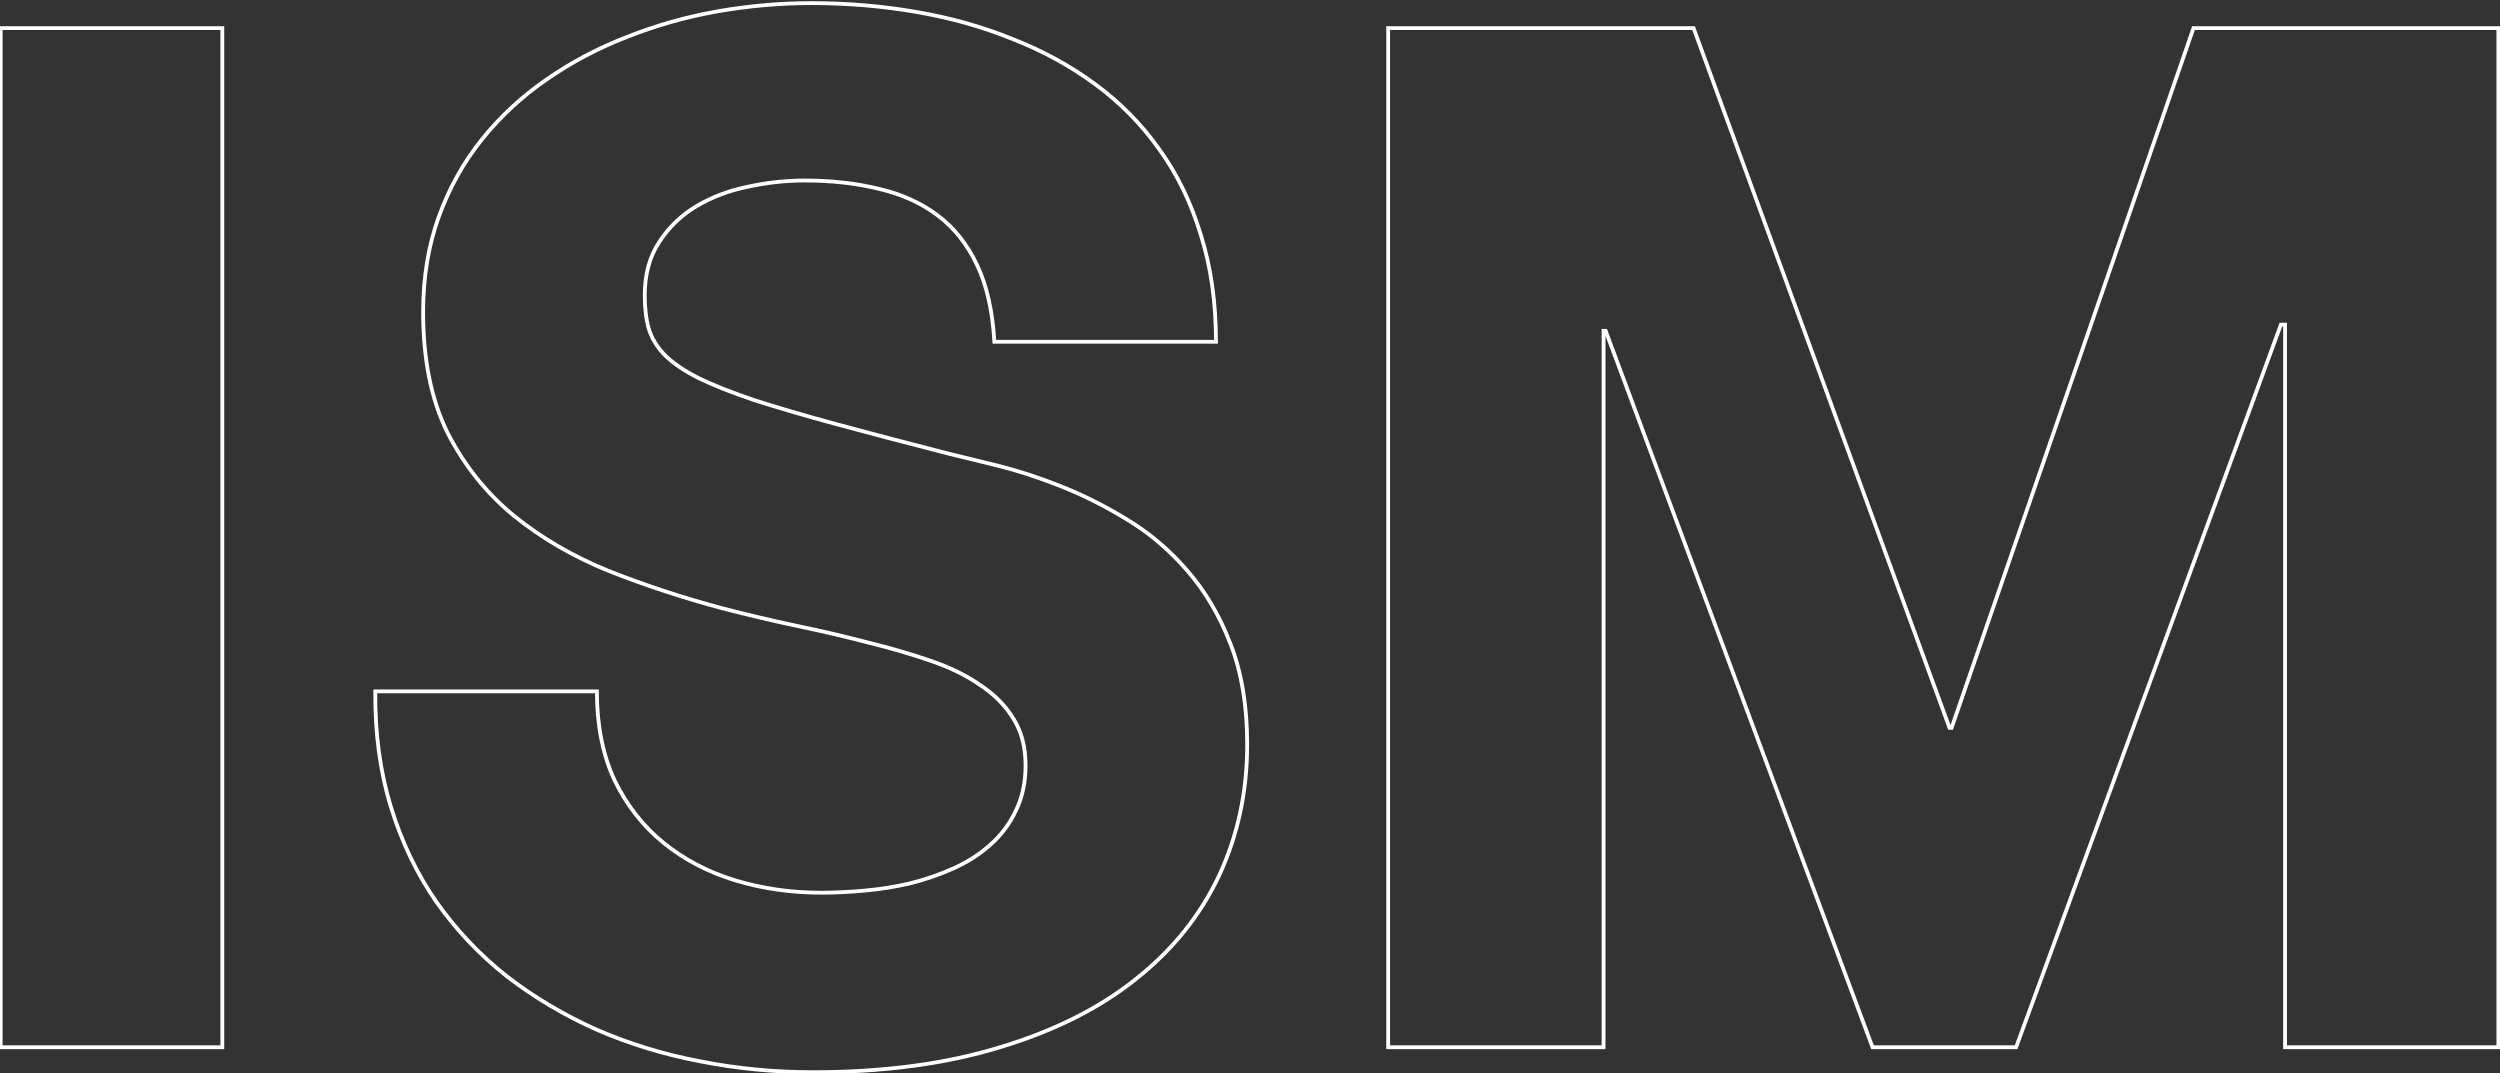 <svg width="657" height="282" viewBox="0 0 657 282" fill="none" xmlns="http://www.w3.org/2000/svg">
<rect x="0" y="0" width="657" height="282" fill="#333333" stroke="none"/>
<path d="M58.426 7.379H58.926V6.879H58.426V7.379ZM58.426 275.211V275.711H58.926V275.211H58.426ZM0.184 275.211H-0.316V275.711H0.184V275.211ZM0.184 7.379V6.879H-0.316V7.379H0.184ZM57.926 7.379V275.211H58.926V7.379H57.926ZM58.426 274.711H0.184V275.711H58.426V274.711ZM0.684 275.211V7.379H-0.316V275.211H0.684ZM0.184 7.879H58.426V6.879H0.184V7.879ZM156.863 181.695H157.363V181.195H156.863V181.695ZM161.512 205.074L161.058 205.285L161.062 205.293L161.512 205.074ZM193.094 231.324L192.947 231.802L192.948 231.803L193.094 231.324ZM227.137 234.059L227.092 233.561L227.091 233.561L227.137 234.059ZM239.168 232.145L239.281 232.632L239.289 232.63L239.168 232.145ZM260.223 222.027L259.894 221.65L259.888 221.656L260.223 222.027ZM266.922 213.141L266.475 212.917L266.47 212.927L266.922 213.141ZM266.375 188.941L265.947 189.2L265.95 189.205L266.375 188.941ZM257.625 180.055L257.338 180.464L257.344 180.468L257.35 180.472L257.625 180.055ZM244.5 173.629L244.337 174.102L244.339 174.102L244.5 173.629ZM228.094 168.844L227.967 169.328L227.974 169.329L228.094 168.844ZM209.363 164.469L209.26 164.958L209.261 164.958L209.363 164.469ZM189.676 159.82L189.546 160.303L189.55 160.304L189.676 159.82ZM160.145 150.113L159.957 150.577L159.961 150.578L160.145 150.113ZM134.988 135.484L134.671 135.87L134.673 135.872L134.988 135.484ZM117.625 113.746L117.177 113.968L117.18 113.973L117.625 113.746ZM126.648 36.637L127.038 36.95L126.648 36.637ZM143.602 20.914L143.886 21.326L143.887 21.325L143.602 20.914ZM164.793 9.703L164.973 10.17L164.978 10.168L164.793 9.703ZM188.445 3.004L188.359 2.511L188.358 2.512L188.445 3.004ZM240.809 3.141L240.723 3.633L240.724 3.633L240.809 3.141ZM266.102 10.25L265.913 10.713L265.92 10.716L266.102 10.25ZM287.84 22.145L288.136 21.742L287.84 22.145ZM304.656 39.234L304.248 39.523L304.251 39.527L304.656 39.234ZM315.594 61.793L315.115 61.937L315.117 61.943L315.594 61.793ZM319.559 89.82V90.32H320.059V89.82H319.559ZM261.316 89.82L260.817 89.849L260.844 90.32H261.316V89.82ZM256.805 69.723L256.352 69.934L256.353 69.937L256.805 69.723ZM230.965 49.625L230.845 50.111L230.852 50.112L230.965 49.625ZM196.512 49.078L196.612 49.568L196.618 49.567L196.512 49.078ZM173.27 63.57L173.686 63.848L173.689 63.843L173.27 63.57ZM170.535 86.539L170.054 86.676L170.057 86.684L170.059 86.692L170.535 86.539ZM174.91 93.512L174.557 93.865L174.564 93.873L174.91 93.512ZM183.66 99.391L183.437 99.838L183.441 99.84L183.66 99.391ZM198.152 105.133L197.992 105.606L197.999 105.609L198.152 105.133ZM249.285 119.215L249.161 119.699L249.167 119.701L249.285 119.215ZM278.543 127.691L278.359 128.156L278.361 128.157L278.543 127.691ZM296.043 136.441L295.783 136.868L295.786 136.87L296.043 136.441ZM311.902 149.84L311.524 150.167L311.527 150.17L311.902 149.84ZM323.387 169.254L322.92 169.434L322.921 169.436L323.387 169.254ZM320.379 230.094L320.831 230.306L320.832 230.305L320.379 230.094ZM298.504 257.301L298.193 256.909L298.192 256.91L298.504 257.301ZM262.82 275.211L262.676 274.732L262.673 274.733L262.82 275.211ZM183.934 278.902L184.031 278.412L184.027 278.411L183.934 278.902ZM156.727 270.562L156.523 271.019L156.527 271.021L156.727 270.562ZM133.074 256.48L132.763 256.872L132.769 256.876L133.074 256.48ZM114.617 236.93L114.206 237.214L114.208 237.217L114.617 236.93ZM98.621 181.695V181.195H98.125L98.121 181.691L98.621 181.695ZM156.363 181.695C156.363 190.685 157.923 198.553 161.058 205.285L161.965 204.863C158.903 198.288 157.363 190.57 157.363 181.695H156.363ZM161.062 205.293C164.282 211.917 168.611 217.445 174.048 221.868L174.679 221.093C169.361 216.766 165.121 211.356 161.961 204.856L161.062 205.293ZM174.048 221.868C179.479 226.287 185.78 229.597 192.947 231.802L193.241 230.846C186.188 228.676 180.003 225.424 174.679 221.093L174.048 221.868ZM192.948 231.803C200.199 234.005 207.813 235.105 215.789 235.105V234.105C207.906 234.105 200.39 233.018 193.239 230.846L192.948 231.803ZM215.789 235.105C219.361 235.105 223.158 234.922 227.182 234.557L227.091 233.561C223.094 233.924 219.327 234.105 215.789 234.105V235.105ZM227.181 234.557C231.305 234.19 235.339 233.548 239.281 232.632L239.055 231.658C235.159 232.564 231.171 233.198 227.092 233.561L227.181 234.557ZM239.289 232.63C243.327 231.62 247.184 230.289 250.858 228.636L250.447 227.724C246.829 229.352 243.029 230.664 239.047 231.659L239.289 232.63ZM250.858 228.636C254.546 226.976 257.781 224.897 260.557 222.399L259.888 221.656C257.195 224.079 254.05 226.103 250.447 227.724L250.858 228.636ZM260.551 222.404C263.43 219.897 265.704 216.879 267.374 213.355L266.47 212.927C264.858 216.329 262.667 219.236 259.894 221.65L260.551 222.404ZM267.369 213.364C269.141 209.82 270.02 205.731 270.02 201.109H269.02C269.02 205.603 268.166 209.534 266.475 212.917L267.369 213.364ZM270.02 201.109C270.02 196.295 268.954 192.143 266.8 188.677L265.95 189.205C267.989 192.484 269.02 196.445 269.02 201.109H270.02ZM266.803 188.683C264.664 185.149 261.692 182.135 257.9 179.637L257.35 180.472C261.032 182.897 263.893 185.807 265.947 189.2L266.803 188.683ZM257.912 179.645C254.22 177.061 249.801 174.899 244.661 173.155L244.339 174.102C249.408 175.822 253.738 177.944 257.338 180.464L257.912 179.645ZM244.663 173.156C239.634 171.419 234.15 169.82 228.213 168.358L227.974 169.329C233.886 170.784 239.34 172.375 244.337 174.102L244.663 173.156ZM228.22 168.36C222.287 166.808 216.035 165.348 209.465 163.979L209.261 164.958C215.816 166.324 222.052 167.78 227.967 169.327L228.22 168.36ZM209.467 163.98C203.003 162.614 196.448 161.066 189.802 159.336L189.55 160.304C196.211 162.038 202.781 163.589 209.26 164.958L209.467 163.98ZM189.805 159.337C179.614 156.608 169.789 153.378 160.328 149.648L159.961 150.578C169.459 154.323 179.32 157.564 189.546 160.303L189.805 159.337ZM160.332 149.65C150.895 145.839 142.553 140.987 135.304 135.096L134.673 135.872C142.007 141.831 150.436 146.732 159.957 150.577L160.332 149.65ZM135.306 135.098C128.16 129.219 122.415 122.027 118.07 113.519L117.18 113.973C121.585 122.6 127.415 129.901 134.671 135.87L135.306 135.098ZM118.073 113.524C113.832 104.952 111.699 94.459 111.699 82.027H110.699C110.699 94.57 112.85 105.223 117.177 113.968L118.073 113.524ZM111.699 82.027C111.699 72.963 113.059 64.682 115.771 57.178L114.831 56.838C112.074 64.464 110.699 72.862 110.699 82.027H111.699ZM115.771 57.178C118.487 49.662 122.244 42.921 127.038 36.95L126.259 36.324C121.392 42.384 117.583 49.223 114.831 56.838L115.771 57.178ZM127.038 36.95C131.838 30.973 137.453 25.765 143.886 21.326L143.318 20.503C136.807 24.996 131.12 30.27 126.259 36.324L127.038 36.95ZM143.887 21.325C150.416 16.791 157.444 13.072 164.973 10.17L164.613 9.237C157.011 12.167 149.912 15.923 143.316 20.503L143.887 21.325ZM164.978 10.168C172.511 7.173 180.362 4.949 188.533 3.496L188.358 2.512C180.122 3.976 172.205 6.218 164.608 9.239L164.978 10.168ZM188.532 3.496C196.798 2.043 205.018 1.316 213.191 1.316V0.316C204.958 0.316 196.681 1.048 188.359 2.511L188.532 3.496ZM213.191 1.316C222.643 1.316 231.82 2.089 240.723 3.633L240.894 2.648C231.932 1.093 222.698 0.316 213.191 0.316V1.316ZM240.724 3.633C249.715 5.177 258.111 7.538 265.913 10.713L266.29 9.787C258.415 6.582 249.949 4.203 240.893 2.648L240.724 3.633ZM265.92 10.716C273.81 13.8 281.018 17.744 287.543 22.547L288.136 21.742C281.537 16.884 274.252 12.899 266.284 9.784L265.92 10.716ZM287.543 22.547C294.063 27.347 299.631 33.005 304.248 39.523L305.064 38.945C300.385 32.339 294.741 26.604 288.136 21.742L287.543 22.547ZM304.251 39.527C308.955 46.041 312.577 53.509 315.115 61.937L316.073 61.649C313.506 53.124 309.837 45.553 305.062 38.942L304.251 39.527ZM315.117 61.943C317.742 70.273 319.059 79.563 319.059 89.82H320.059C320.059 79.478 318.732 70.084 316.071 61.643L315.117 61.943ZM319.559 89.32H261.316V90.32H319.559V89.32ZM261.816 89.792C261.357 81.728 259.844 74.961 257.256 69.508L256.353 69.937C258.87 75.24 260.364 81.871 260.817 89.849L261.816 89.792ZM257.258 69.511C254.675 63.976 251.161 59.533 246.714 56.198L246.114 56.998C250.417 60.225 253.831 64.532 256.352 69.934L257.258 69.511ZM246.714 56.198C242.277 52.87 237.062 50.519 231.077 49.138L230.852 50.112C236.717 51.465 241.801 53.763 246.114 56.998L246.714 56.198ZM231.084 49.139C225.115 47.67 218.557 46.938 211.414 46.938V47.938C218.49 47.938 224.966 48.663 230.845 50.111L231.084 49.139ZM211.414 46.938C206.455 46.938 201.452 47.489 196.405 48.59L196.618 49.567C201.598 48.48 206.53 47.938 211.414 47.938V46.938ZM196.412 48.588C191.44 49.601 186.921 51.306 182.859 53.706L183.368 54.567C187.327 52.228 191.74 50.56 196.612 49.568L196.412 48.588ZM182.859 53.706C178.782 56.115 175.444 59.314 172.851 63.297L173.689 63.843C176.199 59.988 179.424 56.898 183.368 54.567L182.859 53.706ZM172.854 63.293C170.236 67.219 168.941 72.015 168.941 77.652H169.941C169.941 72.17 171.199 67.578 173.686 63.848L172.854 63.293ZM168.941 77.652C168.941 81.059 169.31 84.07 170.054 86.676L171.016 86.402C170.302 83.904 169.941 80.99 169.941 77.652H168.941ZM170.059 86.692C170.906 89.328 172.41 91.719 174.557 93.865L175.264 93.158C173.217 91.112 171.805 88.855 171.011 86.386L170.059 86.692ZM174.564 93.873C176.798 96.013 179.76 98 183.437 99.838L183.884 98.943C180.268 97.136 177.397 95.203 175.256 93.151L174.564 93.873ZM183.441 99.84C187.204 101.676 192.056 103.597 197.992 105.606L198.313 104.659C192.399 102.658 187.59 100.751 183.879 98.941L183.441 99.84ZM197.999 105.609C203.933 107.526 211.096 109.624 219.486 111.904L219.748 110.939C211.368 108.662 204.221 106.568 198.306 104.657L197.999 105.609ZM219.486 111.904C227.875 114.184 237.766 116.782 249.161 119.699L249.409 118.73C238.018 115.814 228.131 113.217 219.748 110.939L219.486 111.904ZM249.167 119.701C252.539 120.521 256.822 121.569 262.017 122.845L262.256 121.874C257.06 120.598 252.776 119.549 249.403 118.729L249.167 119.701ZM262.017 122.845C267.188 124.115 272.634 125.885 278.359 128.156L278.727 127.227C272.967 124.941 267.477 123.156 262.256 121.874L262.017 122.845ZM278.361 128.157C284.165 130.424 289.972 133.328 295.783 136.868L296.303 136.014C290.447 132.446 284.588 129.516 278.725 127.226L278.361 128.157ZM295.786 136.87C301.663 140.397 306.909 144.828 311.524 150.167L312.281 149.513C307.598 144.096 302.271 139.595 296.3 136.013L295.786 136.87ZM311.527 150.17C316.223 155.498 320.022 161.917 322.92 169.434L323.853 169.074C320.918 161.461 317.061 154.937 312.277 149.509L311.527 150.17ZM322.921 169.436C325.81 176.839 327.262 185.57 327.262 195.641H328.262C328.262 185.477 326.797 176.617 323.853 169.072L322.921 169.436ZM327.262 195.641C327.262 207.968 324.815 219.38 319.926 229.883L320.832 230.305C325.787 219.662 328.262 208.105 328.262 195.641H327.262ZM319.926 229.881C315.039 240.289 307.798 249.297 298.193 256.909L298.814 257.693C308.532 249.992 315.875 240.862 320.831 230.306L319.926 229.881ZM298.192 256.91C288.68 264.519 276.846 270.463 262.676 274.732L262.965 275.69C277.232 271.391 289.187 265.395 298.816 257.691L298.192 256.91ZM262.673 274.733C248.512 279.09 232.157 281.273 213.602 281.273V282.273C232.233 282.273 248.691 280.082 262.967 275.689L262.673 274.733ZM213.602 281.273C203.516 281.273 193.659 280.319 184.031 278.412L183.836 279.393C193.531 281.313 203.453 282.273 213.602 282.273V281.273ZM184.027 278.411C174.492 276.595 165.459 273.826 156.926 270.104L156.527 271.021C165.13 274.773 174.235 277.564 183.84 279.394L184.027 278.411ZM156.931 270.106C148.398 266.294 140.548 261.62 133.38 256.085L132.769 256.876C140.001 262.461 147.92 267.175 156.523 271.019L156.931 270.106ZM133.385 256.089C126.313 250.468 120.194 243.985 115.026 236.642L114.208 237.217C119.431 244.64 125.617 251.191 132.763 256.872L133.385 256.089ZM115.028 236.645C109.956 229.308 106.012 221.06 103.201 211.9L102.245 212.194C105.084 221.445 109.071 229.786 114.206 237.214L115.028 236.645ZM103.201 211.9C100.392 202.75 99.03 192.684 99.121 181.699L98.121 181.691C98.03 192.764 99.402 202.932 102.245 212.194L103.201 211.9ZM98.621 182.195H156.863V181.195H98.621V182.195ZM364.812 7.379V6.879H364.312V7.379H364.812ZM445.066 7.379L445.536 7.207L445.416 6.879H445.066V7.379ZM512.332 191.266L511.862 191.437L511.983 191.766H512.332V191.266ZM512.879 191.266V191.766H513.235L513.351 191.429L512.879 191.266ZM576.453 7.379V6.879H576.097L575.981 7.216L576.453 7.379ZM656.57 7.379H657.07V6.879H656.57V7.379ZM656.57 275.211V275.711H657.07V275.211H656.57ZM600.516 275.211H600.016V275.711H600.516V275.211ZM600.516 85.309H601.016V84.809H600.516V85.309ZM599.422 85.309V84.809H599.073L598.952 85.137L599.422 85.309ZM529.832 275.211V275.711H530.181L530.302 275.383L529.832 275.211ZM492.098 275.211L491.629 275.385L491.75 275.711H492.098V275.211ZM421.961 86.949L422.429 86.775L422.308 86.449H421.961V86.949ZM421.414 86.949V86.449H420.914V86.949H421.414ZM421.414 275.211V275.711H421.914V275.211H421.414ZM364.812 275.211H364.312V275.711H364.812V275.211ZM364.812 7.879H445.066V6.879H364.812V7.879ZM444.597 7.551L511.862 191.437L512.802 191.094L445.536 7.207L444.597 7.551ZM512.332 191.766H512.879V190.766H512.332V191.766ZM513.351 191.429L576.926 7.542L575.981 7.216L512.406 191.102L513.351 191.429ZM576.453 7.879H656.57V6.879H576.453V7.879ZM656.07 7.379V275.211H657.07V7.379H656.07ZM656.57 274.711H600.516V275.711H656.57V274.711ZM601.016 275.211V85.309H600.016V275.211H601.016ZM600.516 84.809H599.422V85.809H600.516V84.809ZM598.952 85.137L529.363 275.039L530.302 275.383L599.891 85.481L598.952 85.137ZM529.832 274.711H492.098V275.711H529.832V274.711ZM492.566 275.036L422.429 86.775L421.492 87.124L491.629 275.385L492.566 275.036ZM421.961 86.449H421.414V87.449H421.961V86.449ZM420.914 86.949V275.211H421.914V86.949H420.914ZM421.414 274.711H364.812V275.711H421.414V274.711ZM365.312 275.211V7.379H364.312V275.211H365.312Z" fill="white"/>
</svg>
